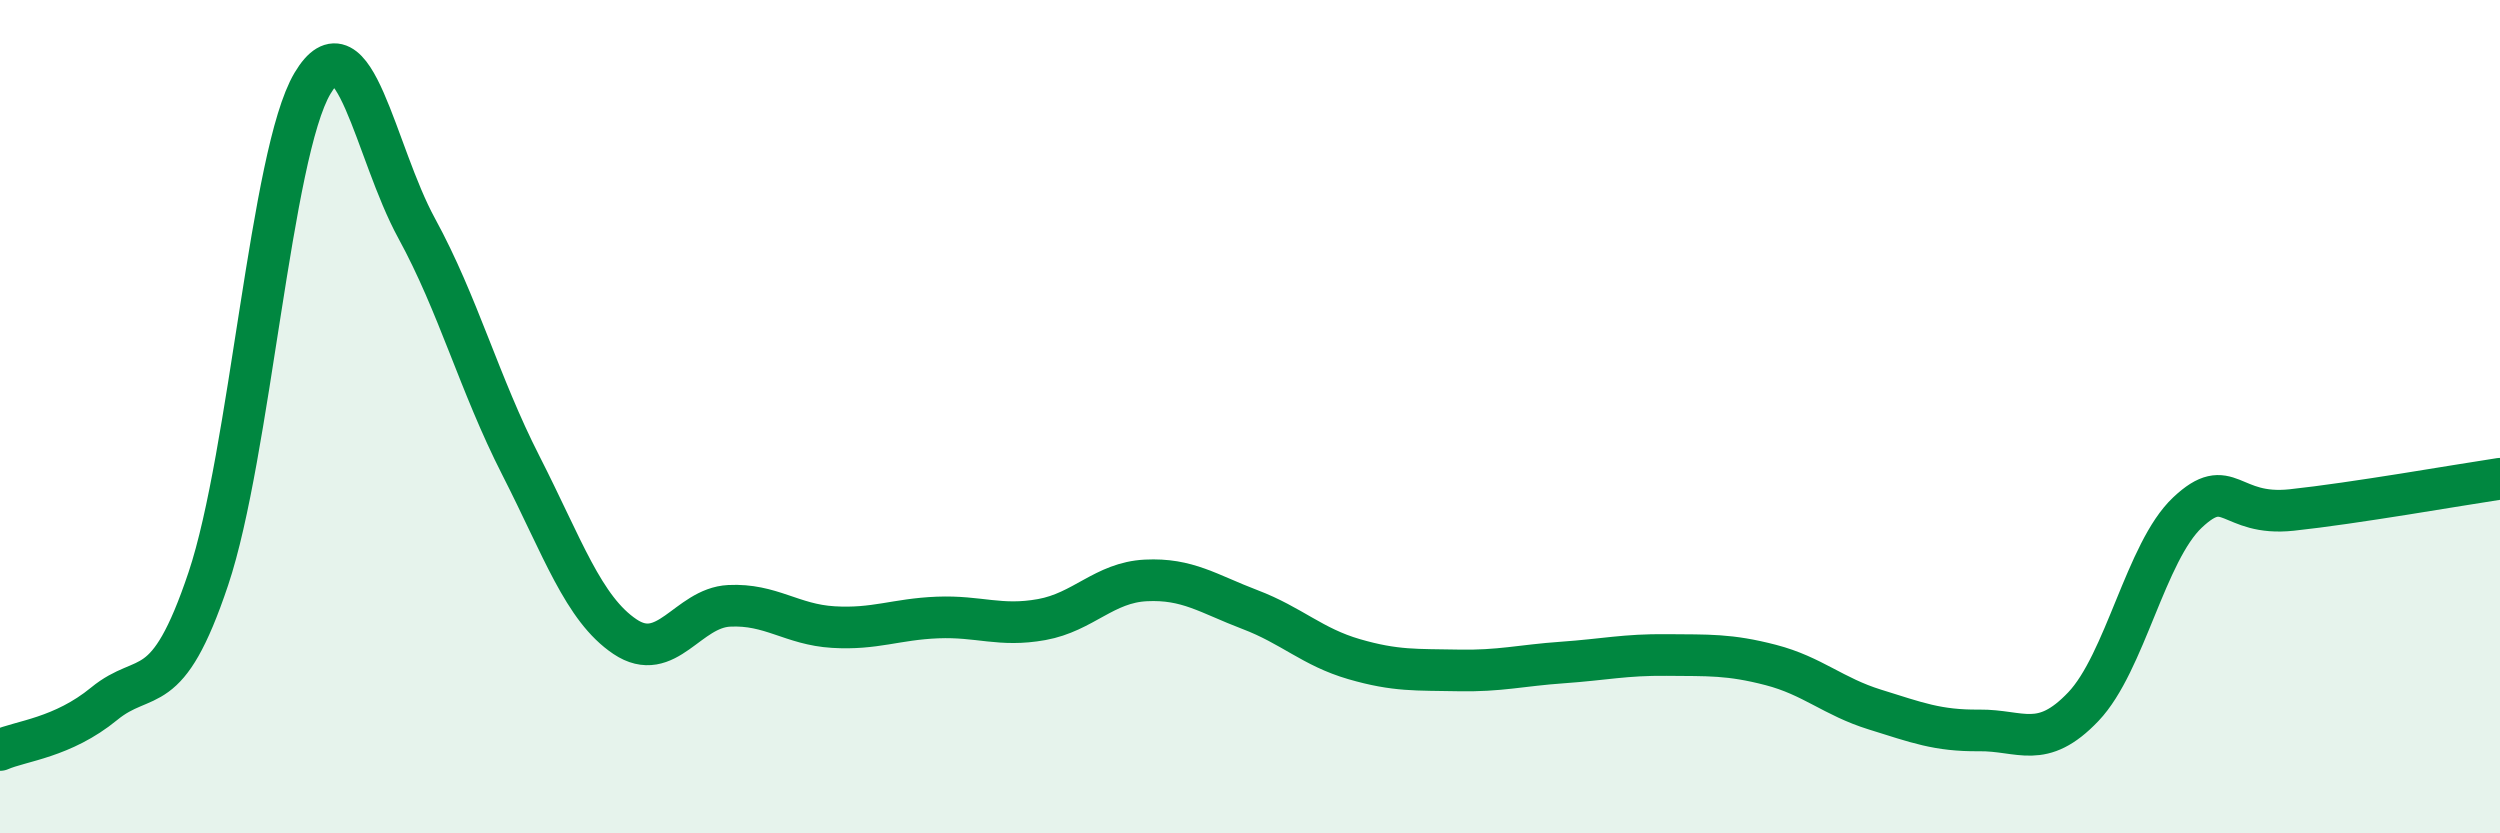 
    <svg width="60" height="20" viewBox="0 0 60 20" xmlns="http://www.w3.org/2000/svg">
      <path
        d="M 0,18 C 0.5,17.78 1.5,17.71 2.5,16.89 C 3.5,16.07 4,16.87 5,13.89 C 6,10.91 6.5,3.68 7.5,2 C 8.5,0.32 9,3.65 10,5.48 C 11,7.31 11.5,9.21 12.5,11.17 C 13.5,13.13 14,14.61 15,15.28 C 16,15.95 16.5,14.59 17.5,14.54 C 18.5,14.49 19,14.99 20,15.05 C 21,15.11 21.5,14.86 22.5,14.82 C 23.5,14.78 24,15.05 25,14.87 C 26,14.69 26.5,13.98 27.5,13.93 C 28.5,13.88 29,14.25 30,14.63 C 31,15.01 31.5,15.53 32.5,15.82 C 33.5,16.11 34,16.07 35,16.09 C 36,16.11 36.5,15.97 37.5,15.9 C 38.5,15.83 39,15.71 40,15.72 C 41,15.73 41.5,15.7 42.5,15.96 C 43.5,16.22 44,16.72 45,17.03 C 46,17.34 46.5,17.54 47.5,17.53 C 48.5,17.52 49,18.01 50,16.96 C 51,15.91 51.5,13.24 52.5,12.3 C 53.5,11.36 53.5,12.4 55,12.24 C 56.5,12.08 59,11.64 60,11.49L60 20L0 20Z"
        fill="#008740"
        opacity="0.1"
        stroke-linecap="round"
        stroke-linejoin="round"
      />
      <path
        d="M 0,18 C 0.5,17.78 1.5,17.71 2.5,16.89 C 3.5,16.07 4,16.87 5,13.89 C 6,10.91 6.5,3.68 7.5,2 C 8.5,0.32 9,3.65 10,5.48 C 11,7.31 11.5,9.21 12.5,11.17 C 13.5,13.13 14,14.61 15,15.28 C 16,15.95 16.5,14.59 17.5,14.54 C 18.5,14.49 19,14.99 20,15.05 C 21,15.11 21.5,14.86 22.5,14.82 C 23.5,14.78 24,15.05 25,14.87 C 26,14.69 26.5,13.98 27.5,13.93 C 28.5,13.88 29,14.25 30,14.63 C 31,15.01 31.5,15.53 32.5,15.82 C 33.5,16.11 34,16.07 35,16.09 C 36,16.11 36.5,15.97 37.5,15.9 C 38.5,15.83 39,15.71 40,15.72 C 41,15.73 41.5,15.7 42.5,15.96 C 43.5,16.22 44,16.72 45,17.03 C 46,17.34 46.5,17.54 47.5,17.53 C 48.5,17.52 49,18.01 50,16.96 C 51,15.91 51.5,13.24 52.5,12.3 C 53.5,11.36 53.5,12.4 55,12.24 C 56.5,12.08 59,11.64 60,11.49"
        stroke="#008740"
        stroke-width="1"
        fill="none"
        stroke-linecap="round"
        stroke-linejoin="round"
      />
    </svg>
  